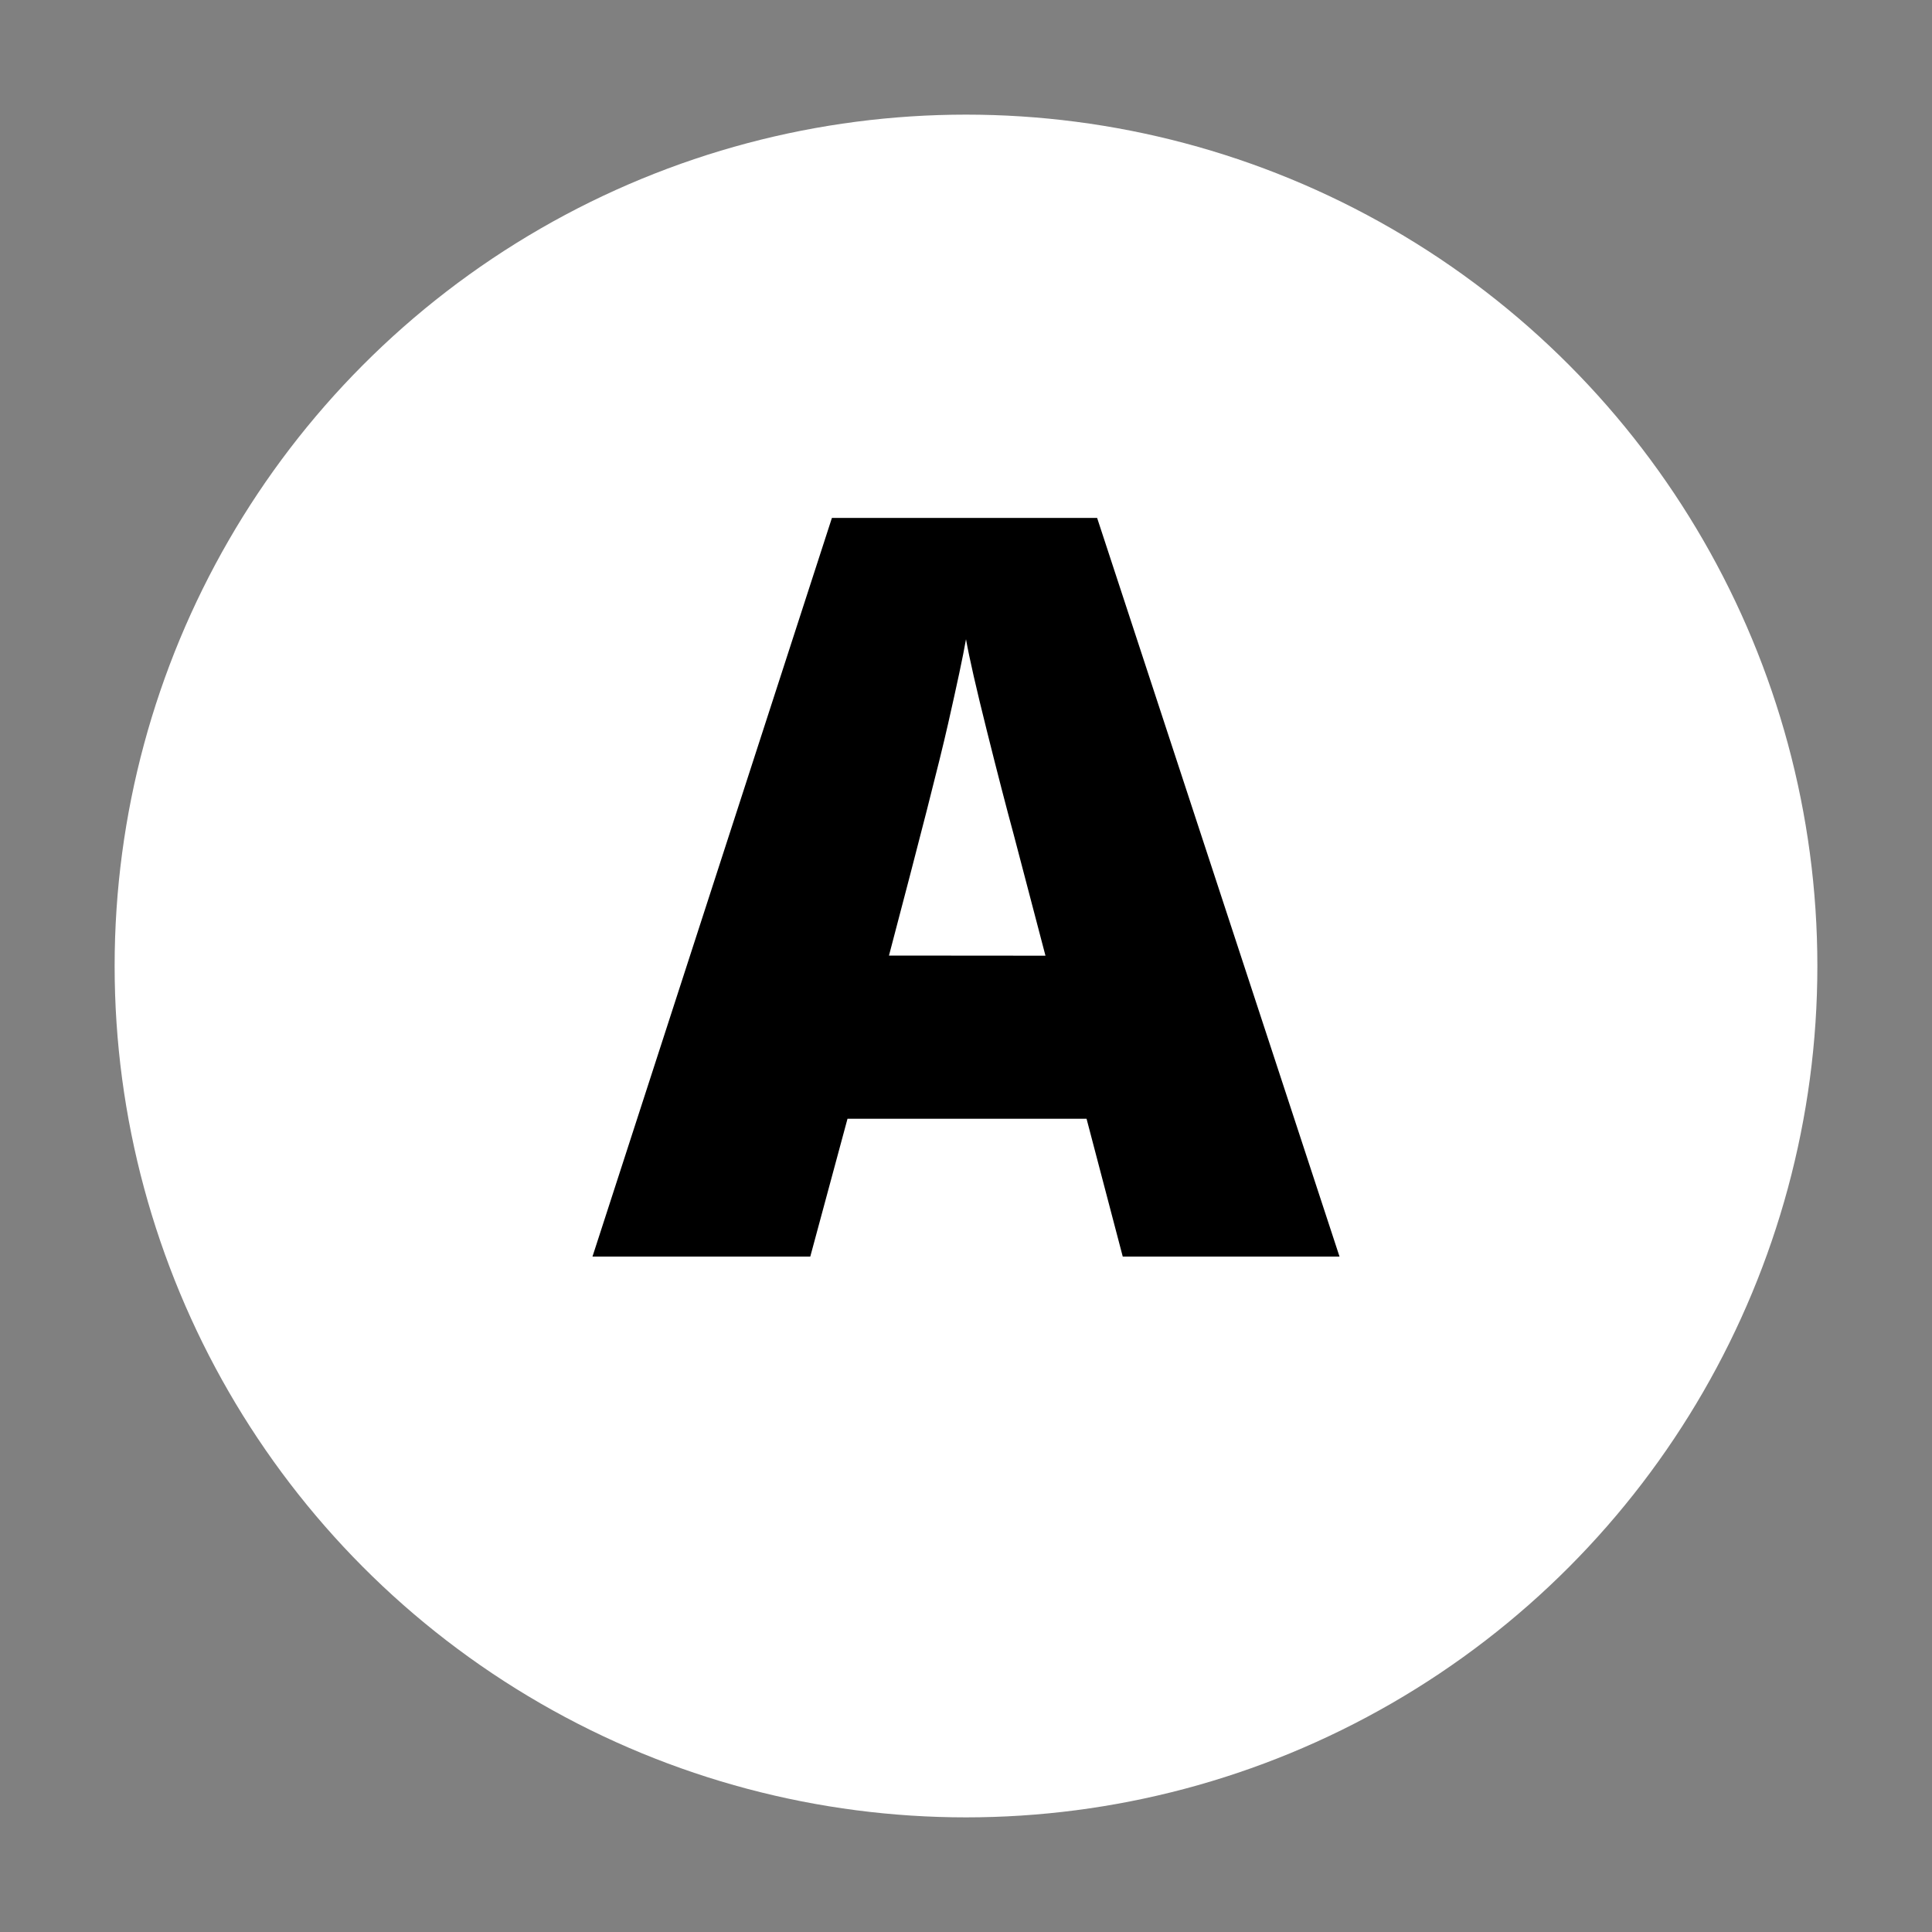 <?xml version="1.0" encoding="UTF-8"?> <svg xmlns="http://www.w3.org/2000/svg" id="Слой_1" data-name="Слой 1" viewBox="0 0 150 150"><rect x="0" y="0" width="150" height="150" fill="#808080" stroke="none"/> <defs> <style>.cls-1{fill:#fff;}</style> </defs> <circle class="cls-1" cx="75" cy="75" r="66.1"></circle> <path d="M87.17,97.56l-2.81-10.7H65.8l-2.89,10.7H46L64.59,40.21H85.18L104,97.56Zm-6-23.36-2.46-9.38q-.85-3.12-2.09-8.08T75,49.63c-.23,1.33-.7,3.51-1.39,6.56s-2.22,9-4.59,18Z"></path> </svg> 